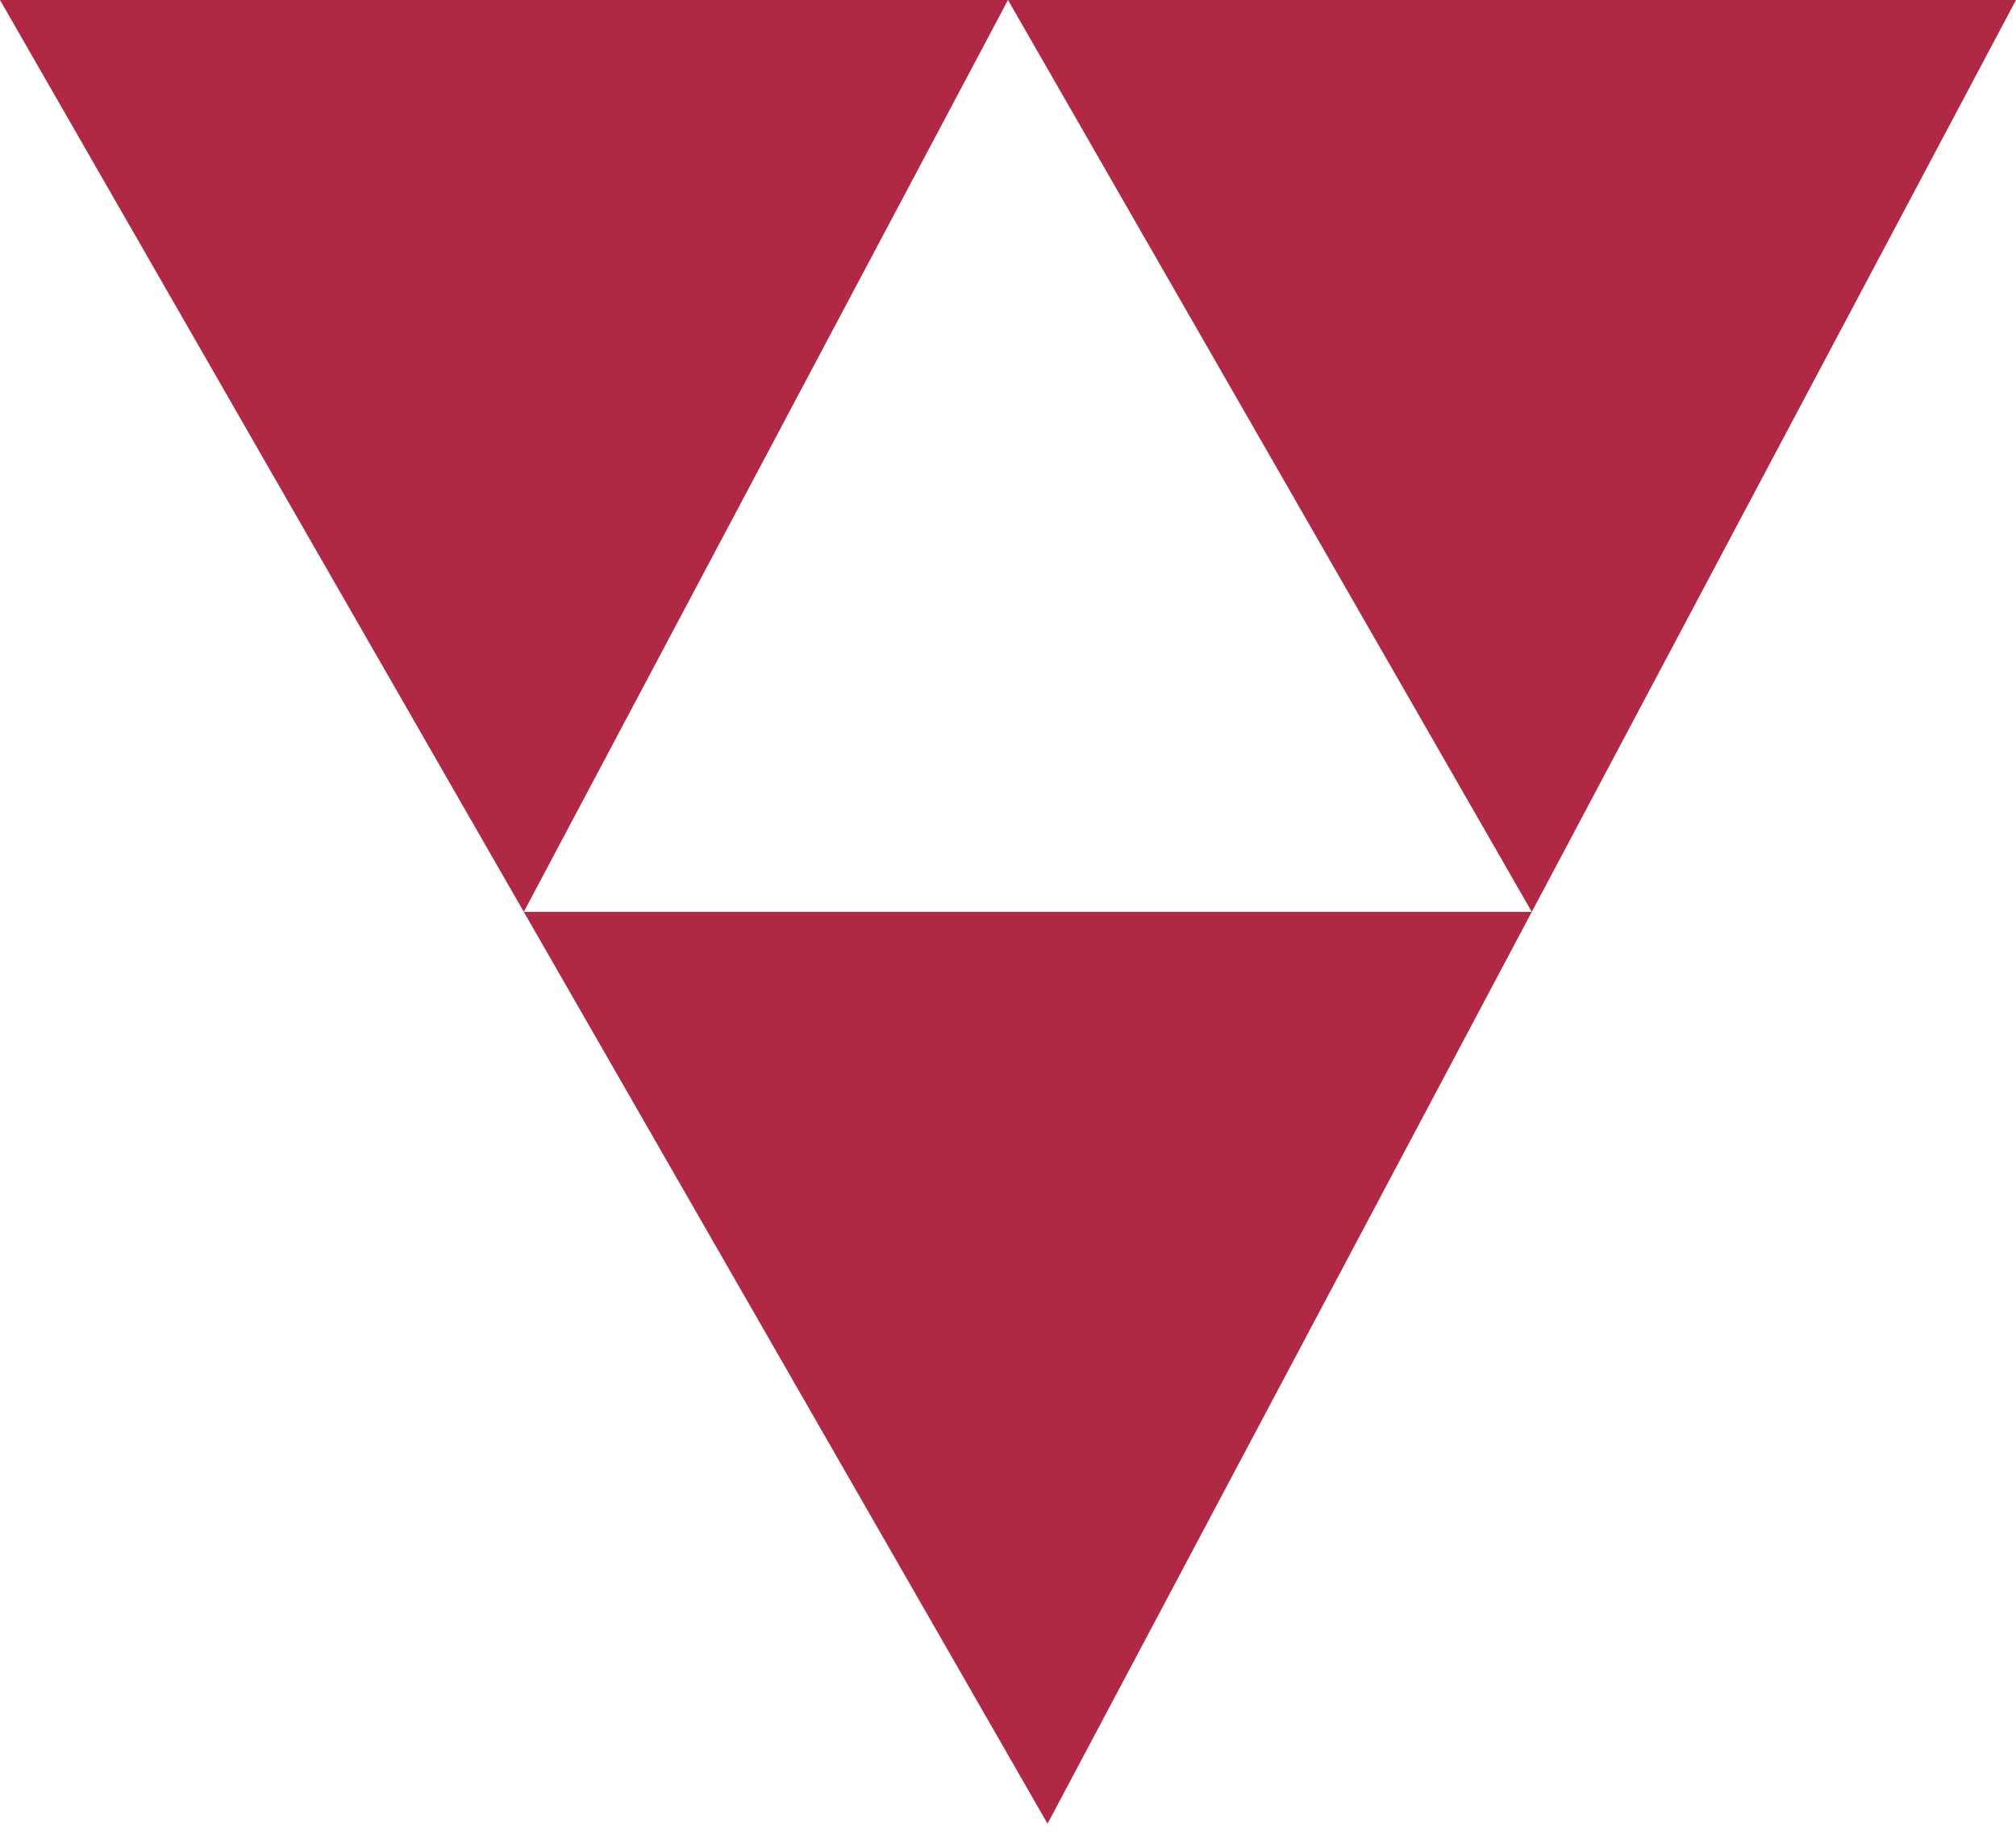 <?xml version="1.0" encoding="UTF-8"?> <svg xmlns="http://www.w3.org/2000/svg" width="60" height="55" viewBox="0 0 60 55" fill="none"><path d="M31.177 54.285L45.589 27.143H15.589L31.177 54.285Z" fill="#B12845"></path><path d="M15.589 27.143L30 8.71931e-06H0L15.589 27.143Z" fill="#B12845"></path><path d="M45.589 27.143L60 0L30 8.71931e-06L45.589 27.143Z" fill="#B12845"></path></svg> 